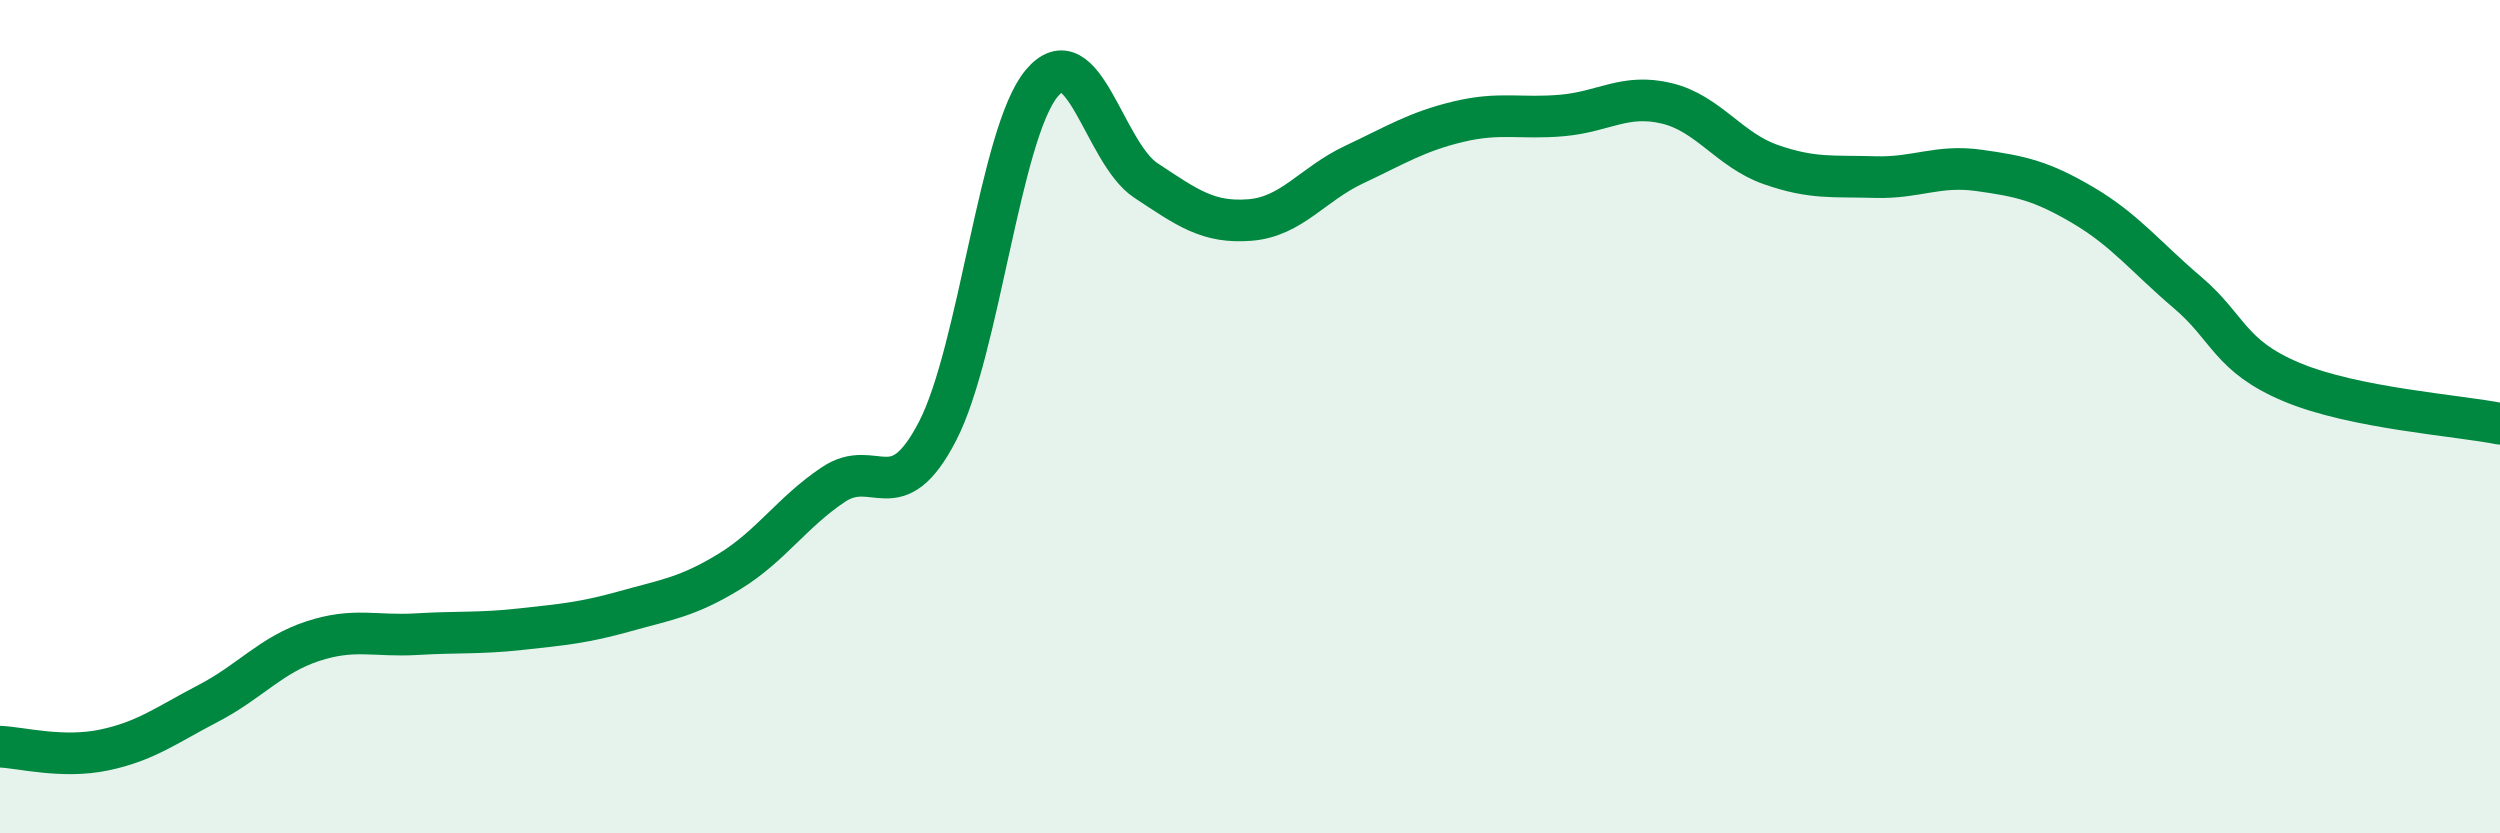 
    <svg width="60" height="20" viewBox="0 0 60 20" xmlns="http://www.w3.org/2000/svg">
      <path
        d="M 0,17.92 C 0.5,17.94 1.5,18.21 2.5,18 C 3.5,17.79 4,17.4 5,16.88 C 6,16.36 6.5,15.72 7.5,15.39 C 8.5,15.06 9,15.28 10,15.22 C 11,15.16 11.5,15.21 12.5,15.1 C 13.5,14.99 14,14.95 15,14.67 C 16,14.39 16.5,14.33 17.5,13.72 C 18.5,13.11 19,12.3 20,11.63 C 21,10.96 21.5,12.28 22.5,10.35 C 23.5,8.42 24,3.2 25,2 C 26,0.8 26.5,3.67 27.5,4.33 C 28.5,4.99 29,5.36 30,5.28 C 31,5.2 31.5,4.42 32.5,3.95 C 33.5,3.48 34,3.16 35,2.92 C 36,2.68 36.5,2.86 37.5,2.77 C 38.5,2.68 39,2.24 40,2.48 C 41,2.72 41.5,3.6 42.5,3.95 C 43.5,4.3 44,4.22 45,4.25 C 46,4.28 46.5,3.95 47.5,4.09 C 48.5,4.23 49,4.34 50,4.93 C 51,5.52 51.5,6.17 52.5,7.02 C 53.5,7.87 53.5,8.54 55,9.17 C 56.5,9.8 59,9.97 60,10.17L60 20L0 20Z"
        fill="#008740"
        opacity="0.1"
        stroke-linecap="round"
        stroke-linejoin="round"
      />
      <path
        d="M 0,17.92 C 0.5,17.94 1.5,18.21 2.5,18 C 3.5,17.79 4,17.4 5,16.88 C 6,16.36 6.5,15.72 7.5,15.39 C 8.5,15.06 9,15.28 10,15.22 C 11,15.16 11.5,15.21 12.5,15.1 C 13.5,14.99 14,14.95 15,14.67 C 16,14.39 16.5,14.33 17.5,13.72 C 18.5,13.11 19,12.3 20,11.63 C 21,10.96 21.5,12.28 22.5,10.35 C 23.5,8.42 24,3.2 25,2 C 26,0.8 26.5,3.67 27.5,4.33 C 28.5,4.99 29,5.36 30,5.28 C 31,5.2 31.5,4.42 32.5,3.95 C 33.5,3.48 34,3.16 35,2.92 C 36,2.68 36.5,2.86 37.5,2.77 C 38.5,2.68 39,2.24 40,2.48 C 41,2.72 41.5,3.6 42.5,3.95 C 43.5,4.3 44,4.22 45,4.25 C 46,4.28 46.5,3.95 47.5,4.09 C 48.5,4.23 49,4.34 50,4.93 C 51,5.52 51.5,6.17 52.5,7.02 C 53.5,7.87 53.5,8.54 55,9.17 C 56.5,9.8 59,9.97 60,10.17"
        stroke="#008740"
        stroke-width="1"
        fill="none"
        stroke-linecap="round"
        stroke-linejoin="round"
      />
    </svg>
  